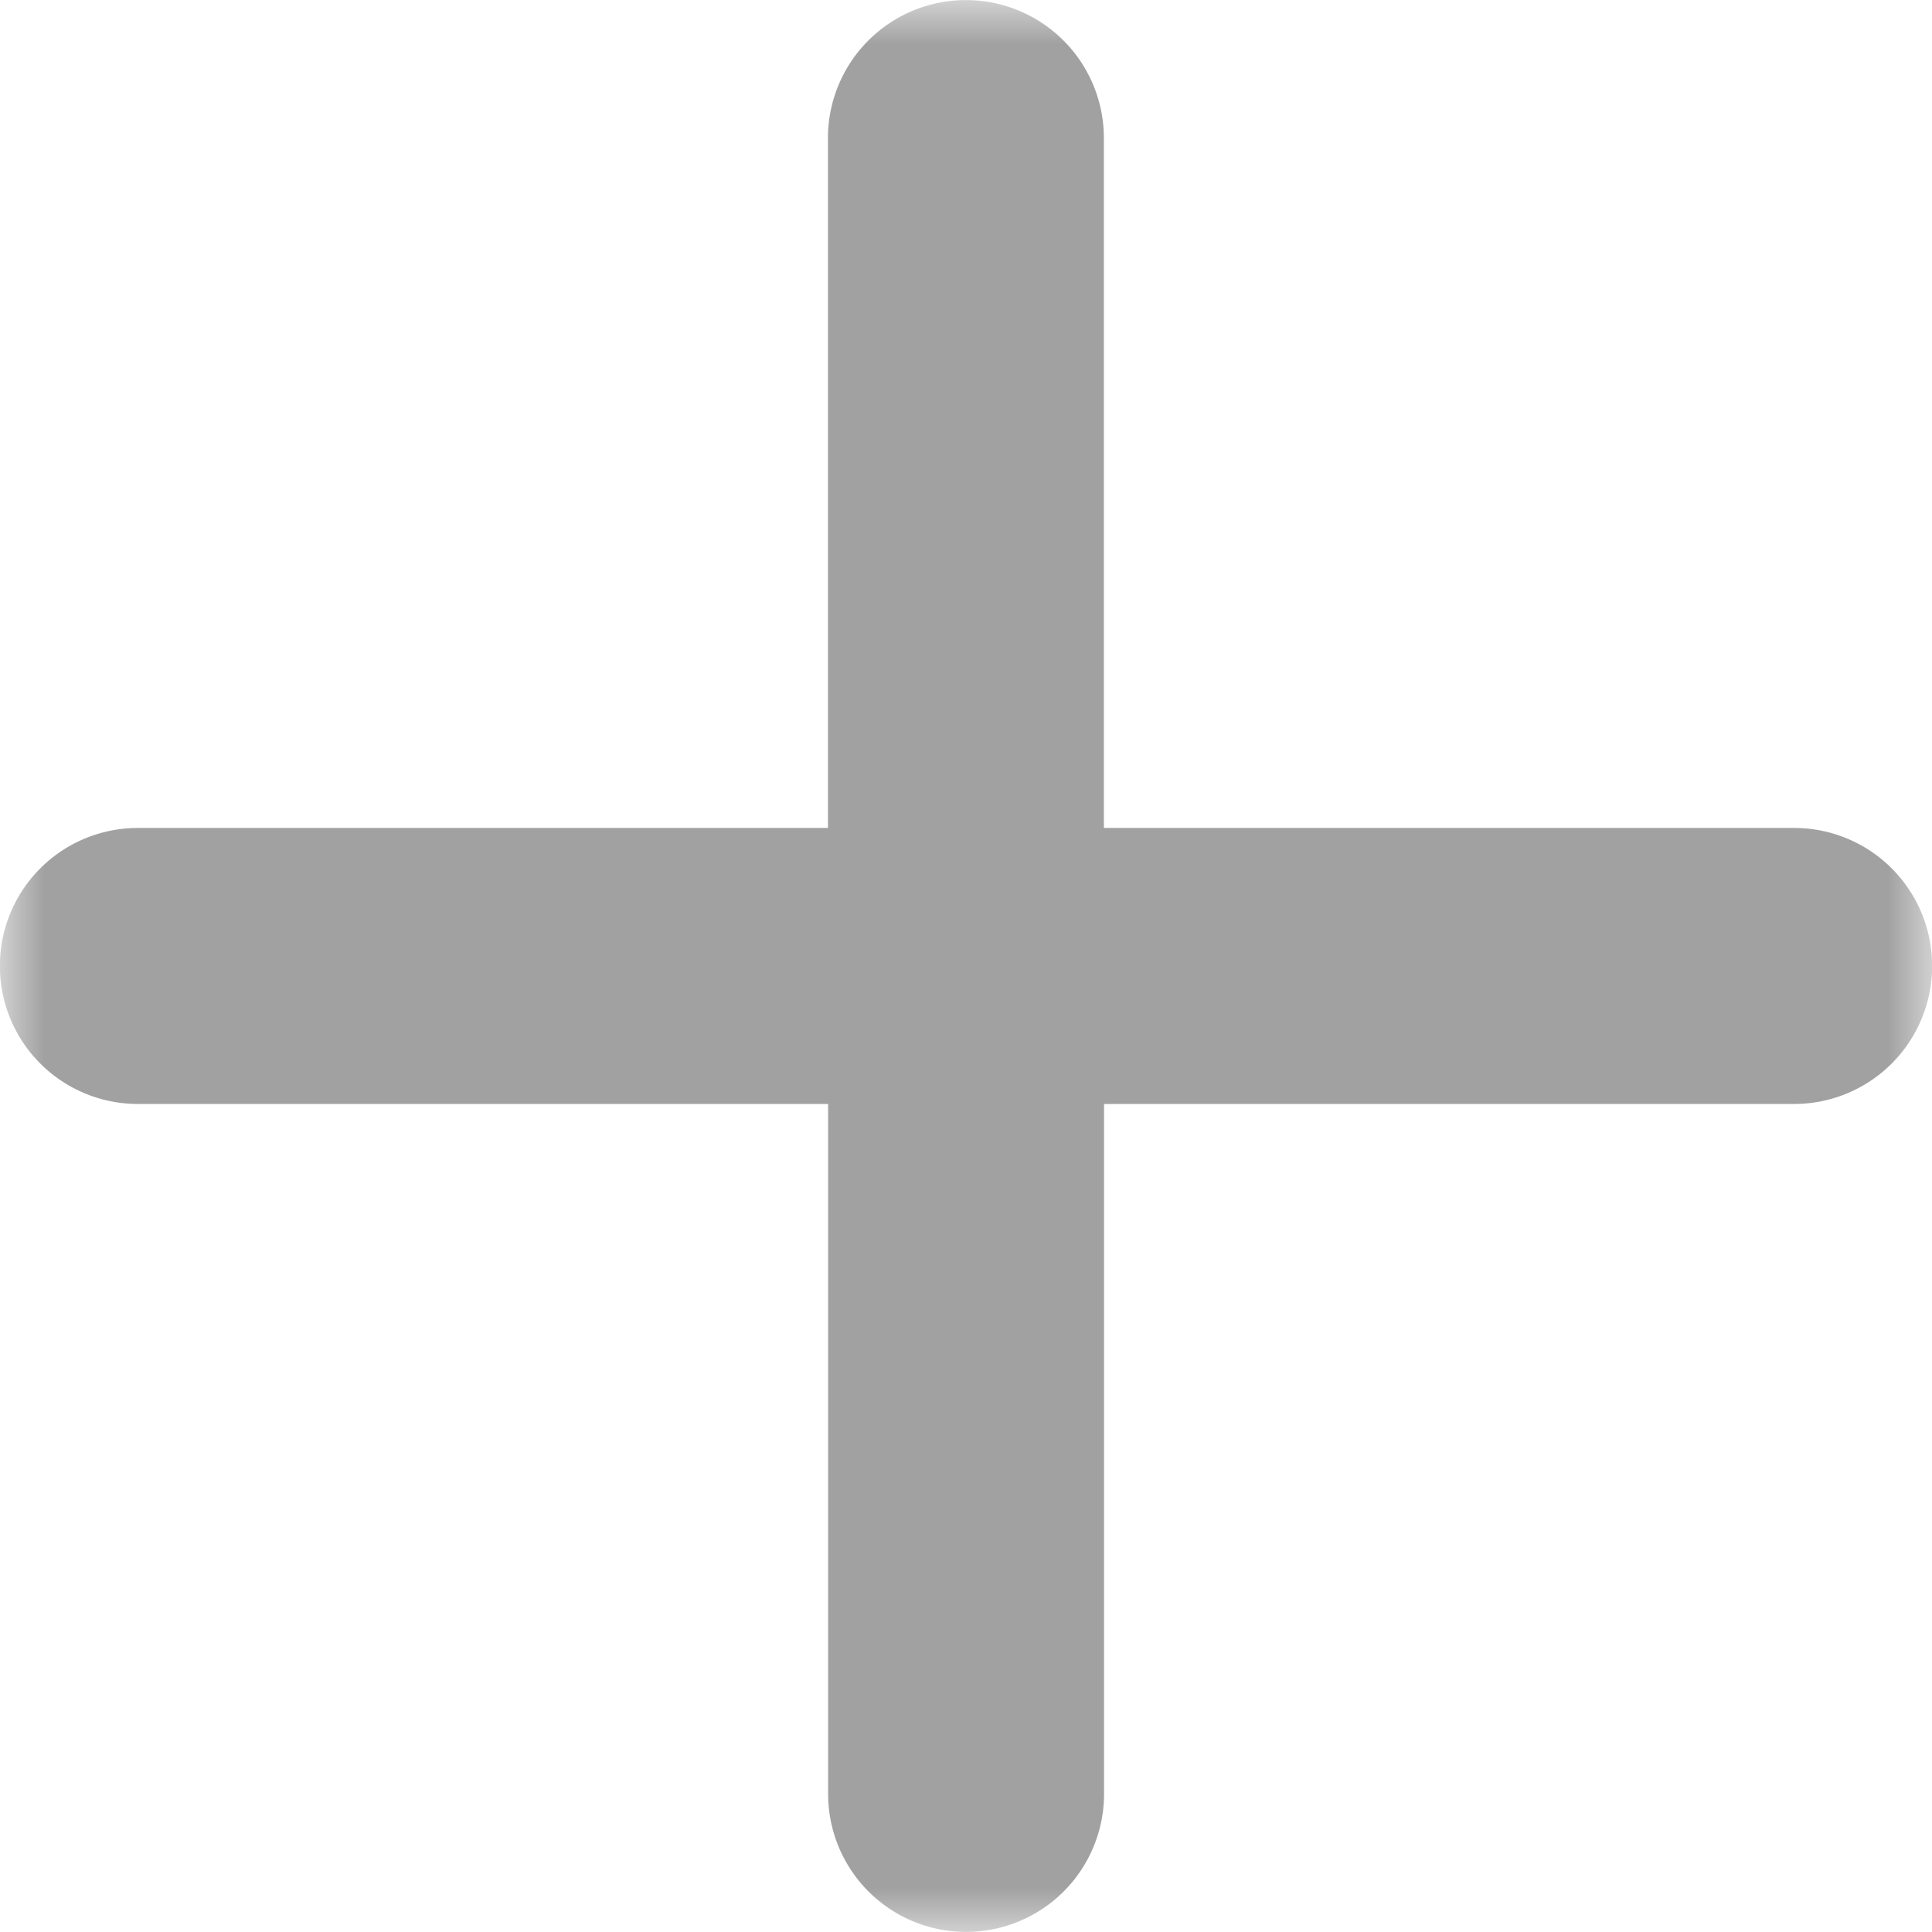 <svg xmlns="http://www.w3.org/2000/svg" xmlns:xlink="http://www.w3.org/1999/xlink" width="22" height="22" viewBox="0 0 22 22">
    <defs>
        <path id="a" d="M0 0h22v22H0z"/>
    </defs>
    <g fill="none" fill-rule="evenodd">
        <mask id="b" fill="#A1A1A1">
            <use xlink:href="#a"/>
        </mask>
        <path fill="#A1A1A1" d="M20.429 9.428H12.57V1.572a1.571 1.571 0 1 0-3.142 0v7.856H1.57a1.571 1.571 0 0 0 0 3.143H9.43v7.857a1.57 1.57 0 1 0 3.142 0v-7.857h7.858a1.571 1.571 0 0 0 0-3.143" mask="url(#b)"/>
    </g>
</svg>
